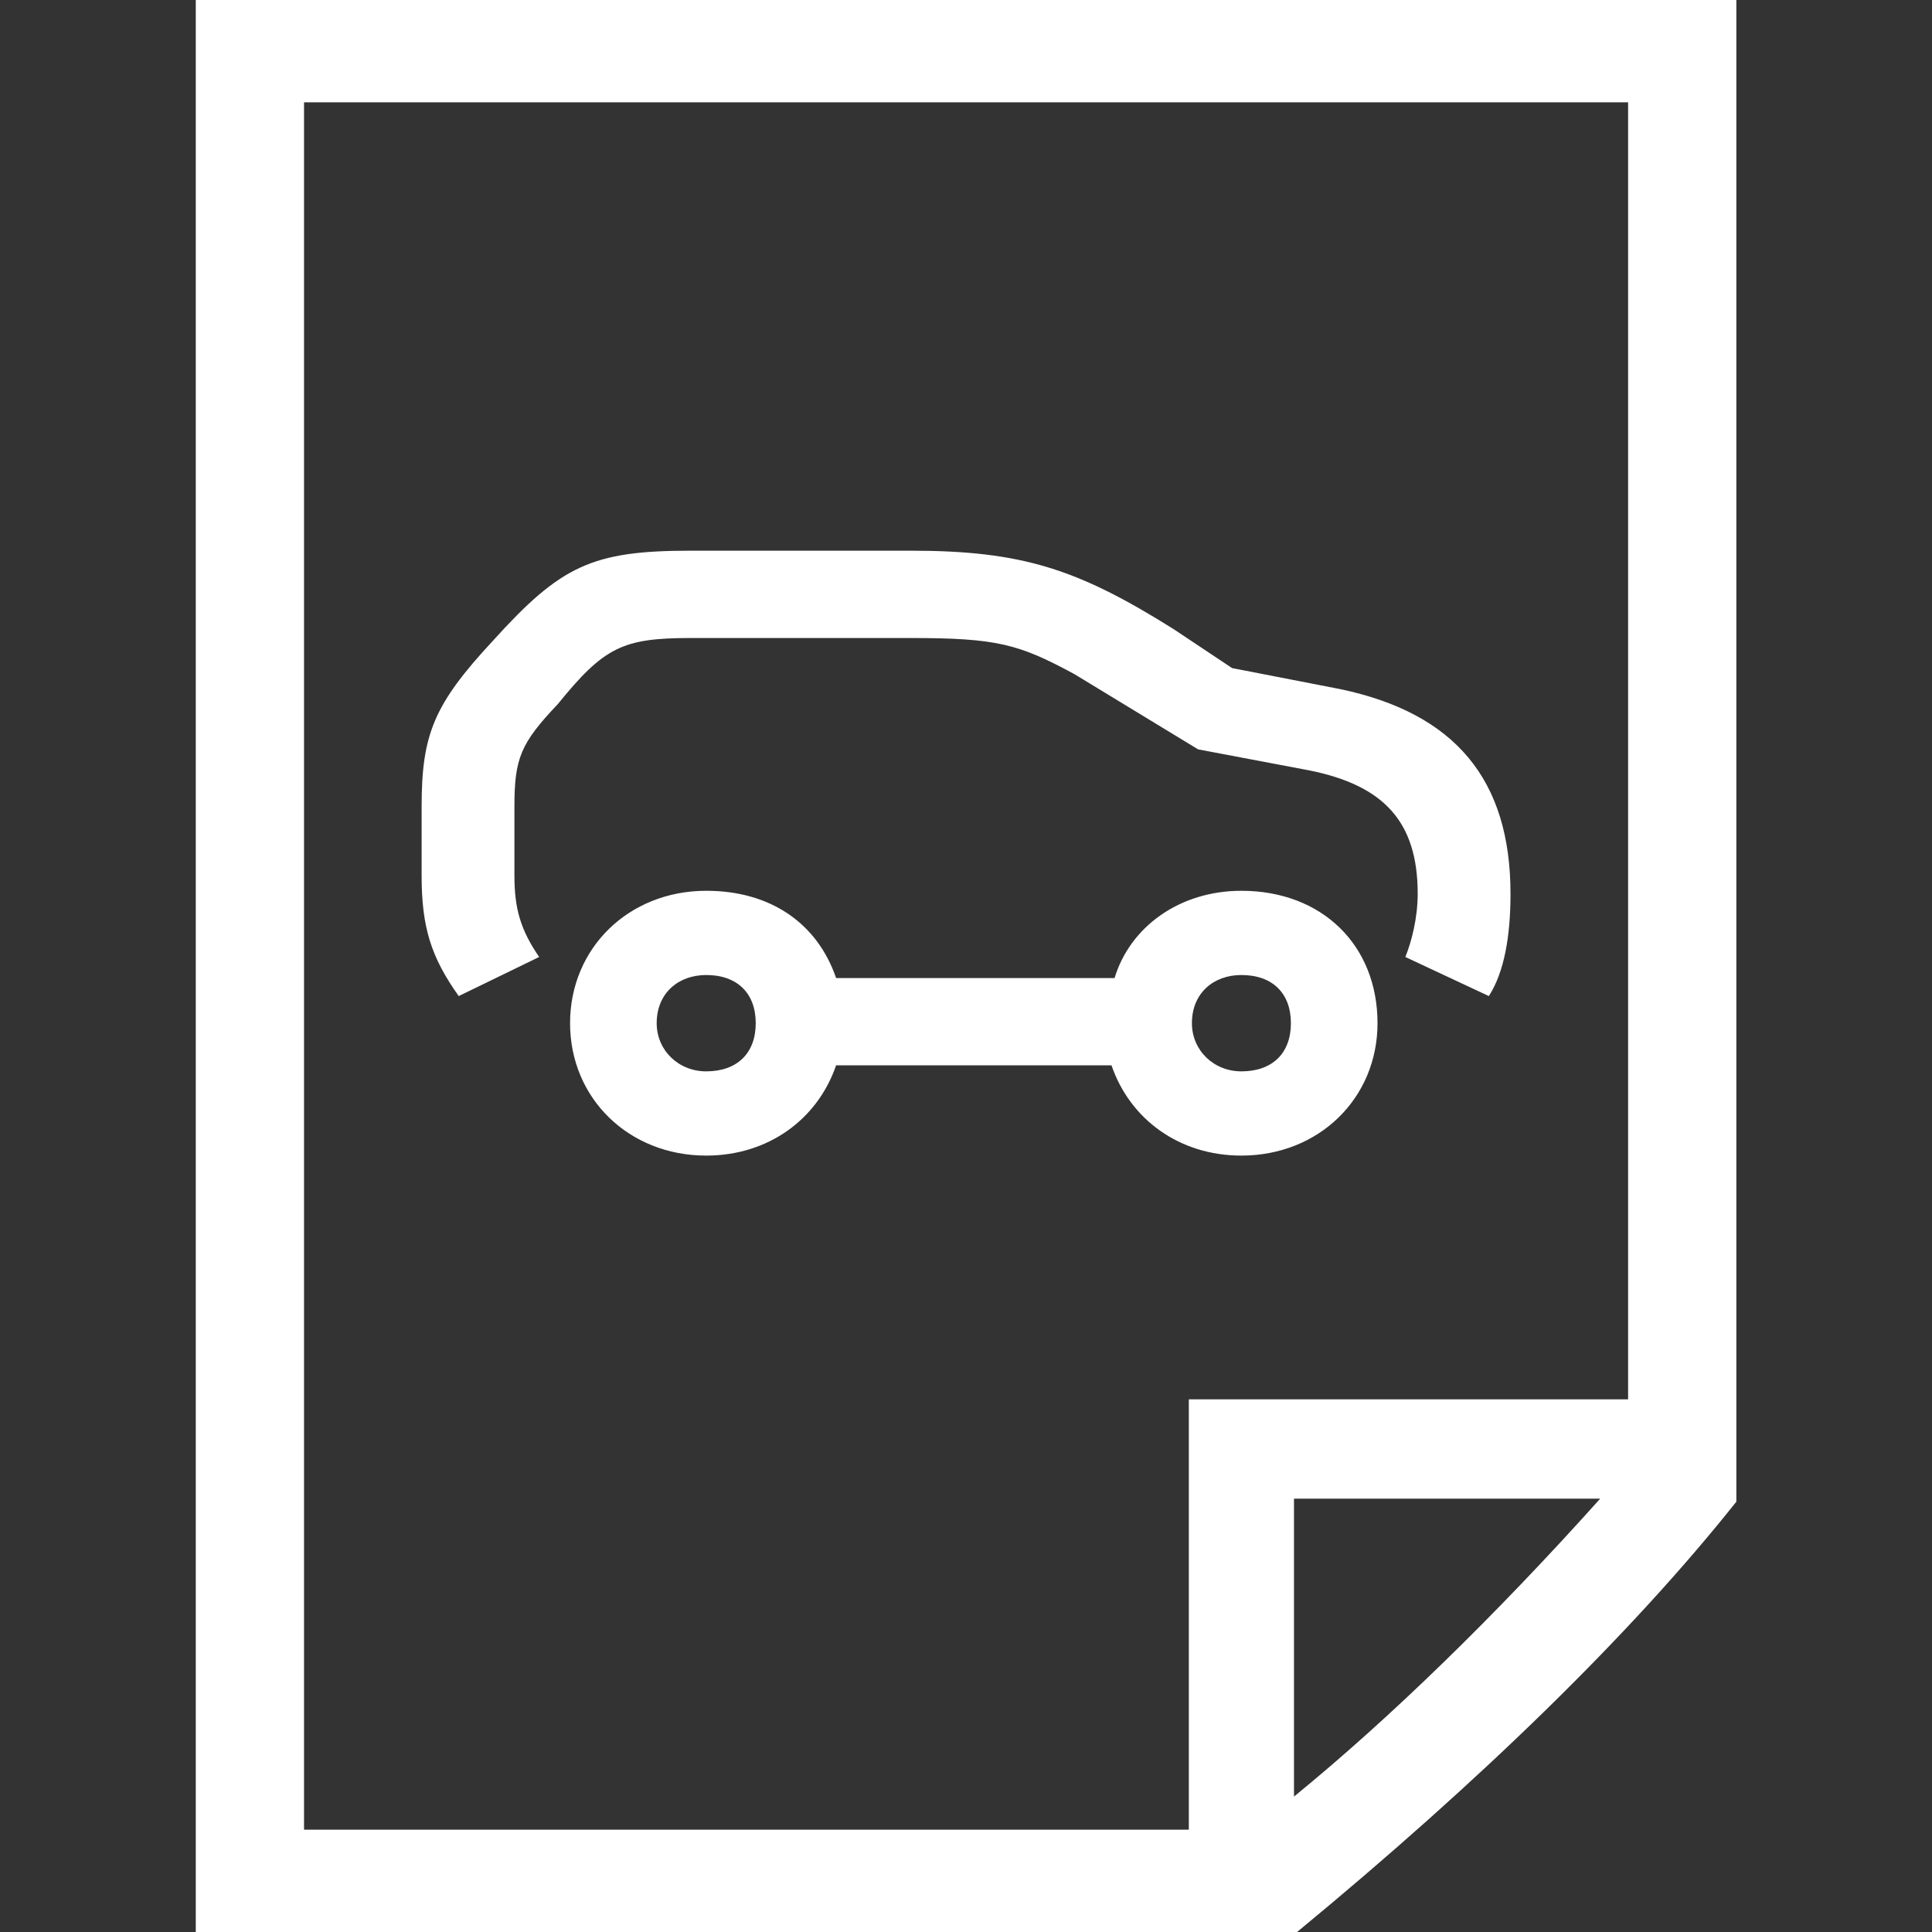 <svg xmlns="http://www.w3.org/2000/svg" xmlns:xlink="http://www.w3.org/1999/xlink" width="30" height="30" viewBox="0 0 30 30"><rect x="0" y="0" width="30" height="30" fill="#333333" stroke="none"/><title>SVG / C12-B_action_button/renault-car-sheet-blanc</title><g id="C12-B_action_button/renault-car-sheet-blanc" stroke="none" stroke-width="1" fill="none" fill-rule="evenodd"><path d="M20.093,27.897 C21.582,26.682 23.215,25.093 24.848,23.271 L20.093,23.271 L20.093,27.897 Z M18.508,15.888 C18.508,16.308 18.844,16.636 19.276,16.636 C19.757,16.636 20.045,16.355 20.045,15.888 C20.045,15.421 19.757,15.14 19.276,15.14 C18.844,15.14 18.508,15.421 18.508,15.888 Z M10.197,15.888 C10.197,16.308 10.534,16.636 10.966,16.636 C11.446,16.636 11.735,16.355 11.735,15.888 C11.735,15.421 11.446,15.14 10.966,15.14 C10.534,15.14 10.197,15.421 10.197,15.888 Z M19.276,17.944 C18.315,17.944 17.547,17.383 17.259,16.542 L12.983,16.542 C12.695,17.383 11.927,17.944 10.966,17.944 C9.765,17.944 8.852,17.056 8.852,15.888 C8.852,14.72 9.765,13.832 10.966,13.832 C11.975,13.832 12.695,14.346 12.983,15.187 L17.307,15.187 C17.547,14.393 18.315,13.832 19.276,13.832 C20.525,13.832 21.39,14.673 21.39,15.888 C21.39,17.056 20.477,17.944 19.276,17.944 Z M14.136,9.907 L10.726,9.907 C9.669,9.907 9.381,10.047 8.66,10.935 C8.084,11.542 7.988,11.776 7.988,12.523 L7.988,13.598 C7.988,14.112 8.084,14.439 8.372,14.86 L7.123,15.467 C6.691,14.86 6.547,14.393 6.547,13.598 L6.547,12.523 C6.547,11.402 6.739,10.935 7.651,9.953 C8.708,8.785 9.189,8.551 10.726,8.551 L14.136,8.551 C15.866,8.551 16.73,8.832 18.219,9.766 L19.132,10.374 L20.813,10.701 C22.591,11.075 23.455,12.103 23.455,13.879 C23.455,14.533 23.359,15.093 23.119,15.467 L21.822,14.86 C21.918,14.626 22.014,14.252 22.014,13.879 C22.014,12.757 21.486,12.196 20.333,11.963 L18.604,11.636 L16.682,10.467 C15.818,10 15.481,9.907 14.136,9.907 Z M18.46,28.411 L18.46,21.729 L25.281,21.729 L25.281,1.589 L4.721,1.589 L4.721,28.411 L18.46,28.411 Z M3.04,30 L3.04,0 L26.962,0 L26.962,23.318 C25.329,25.374 22.975,27.664 20.141,30 L3.04,30 Z" id="Shape" fill="#FFFFFF" fill-rule="nonzero"/></g></svg>